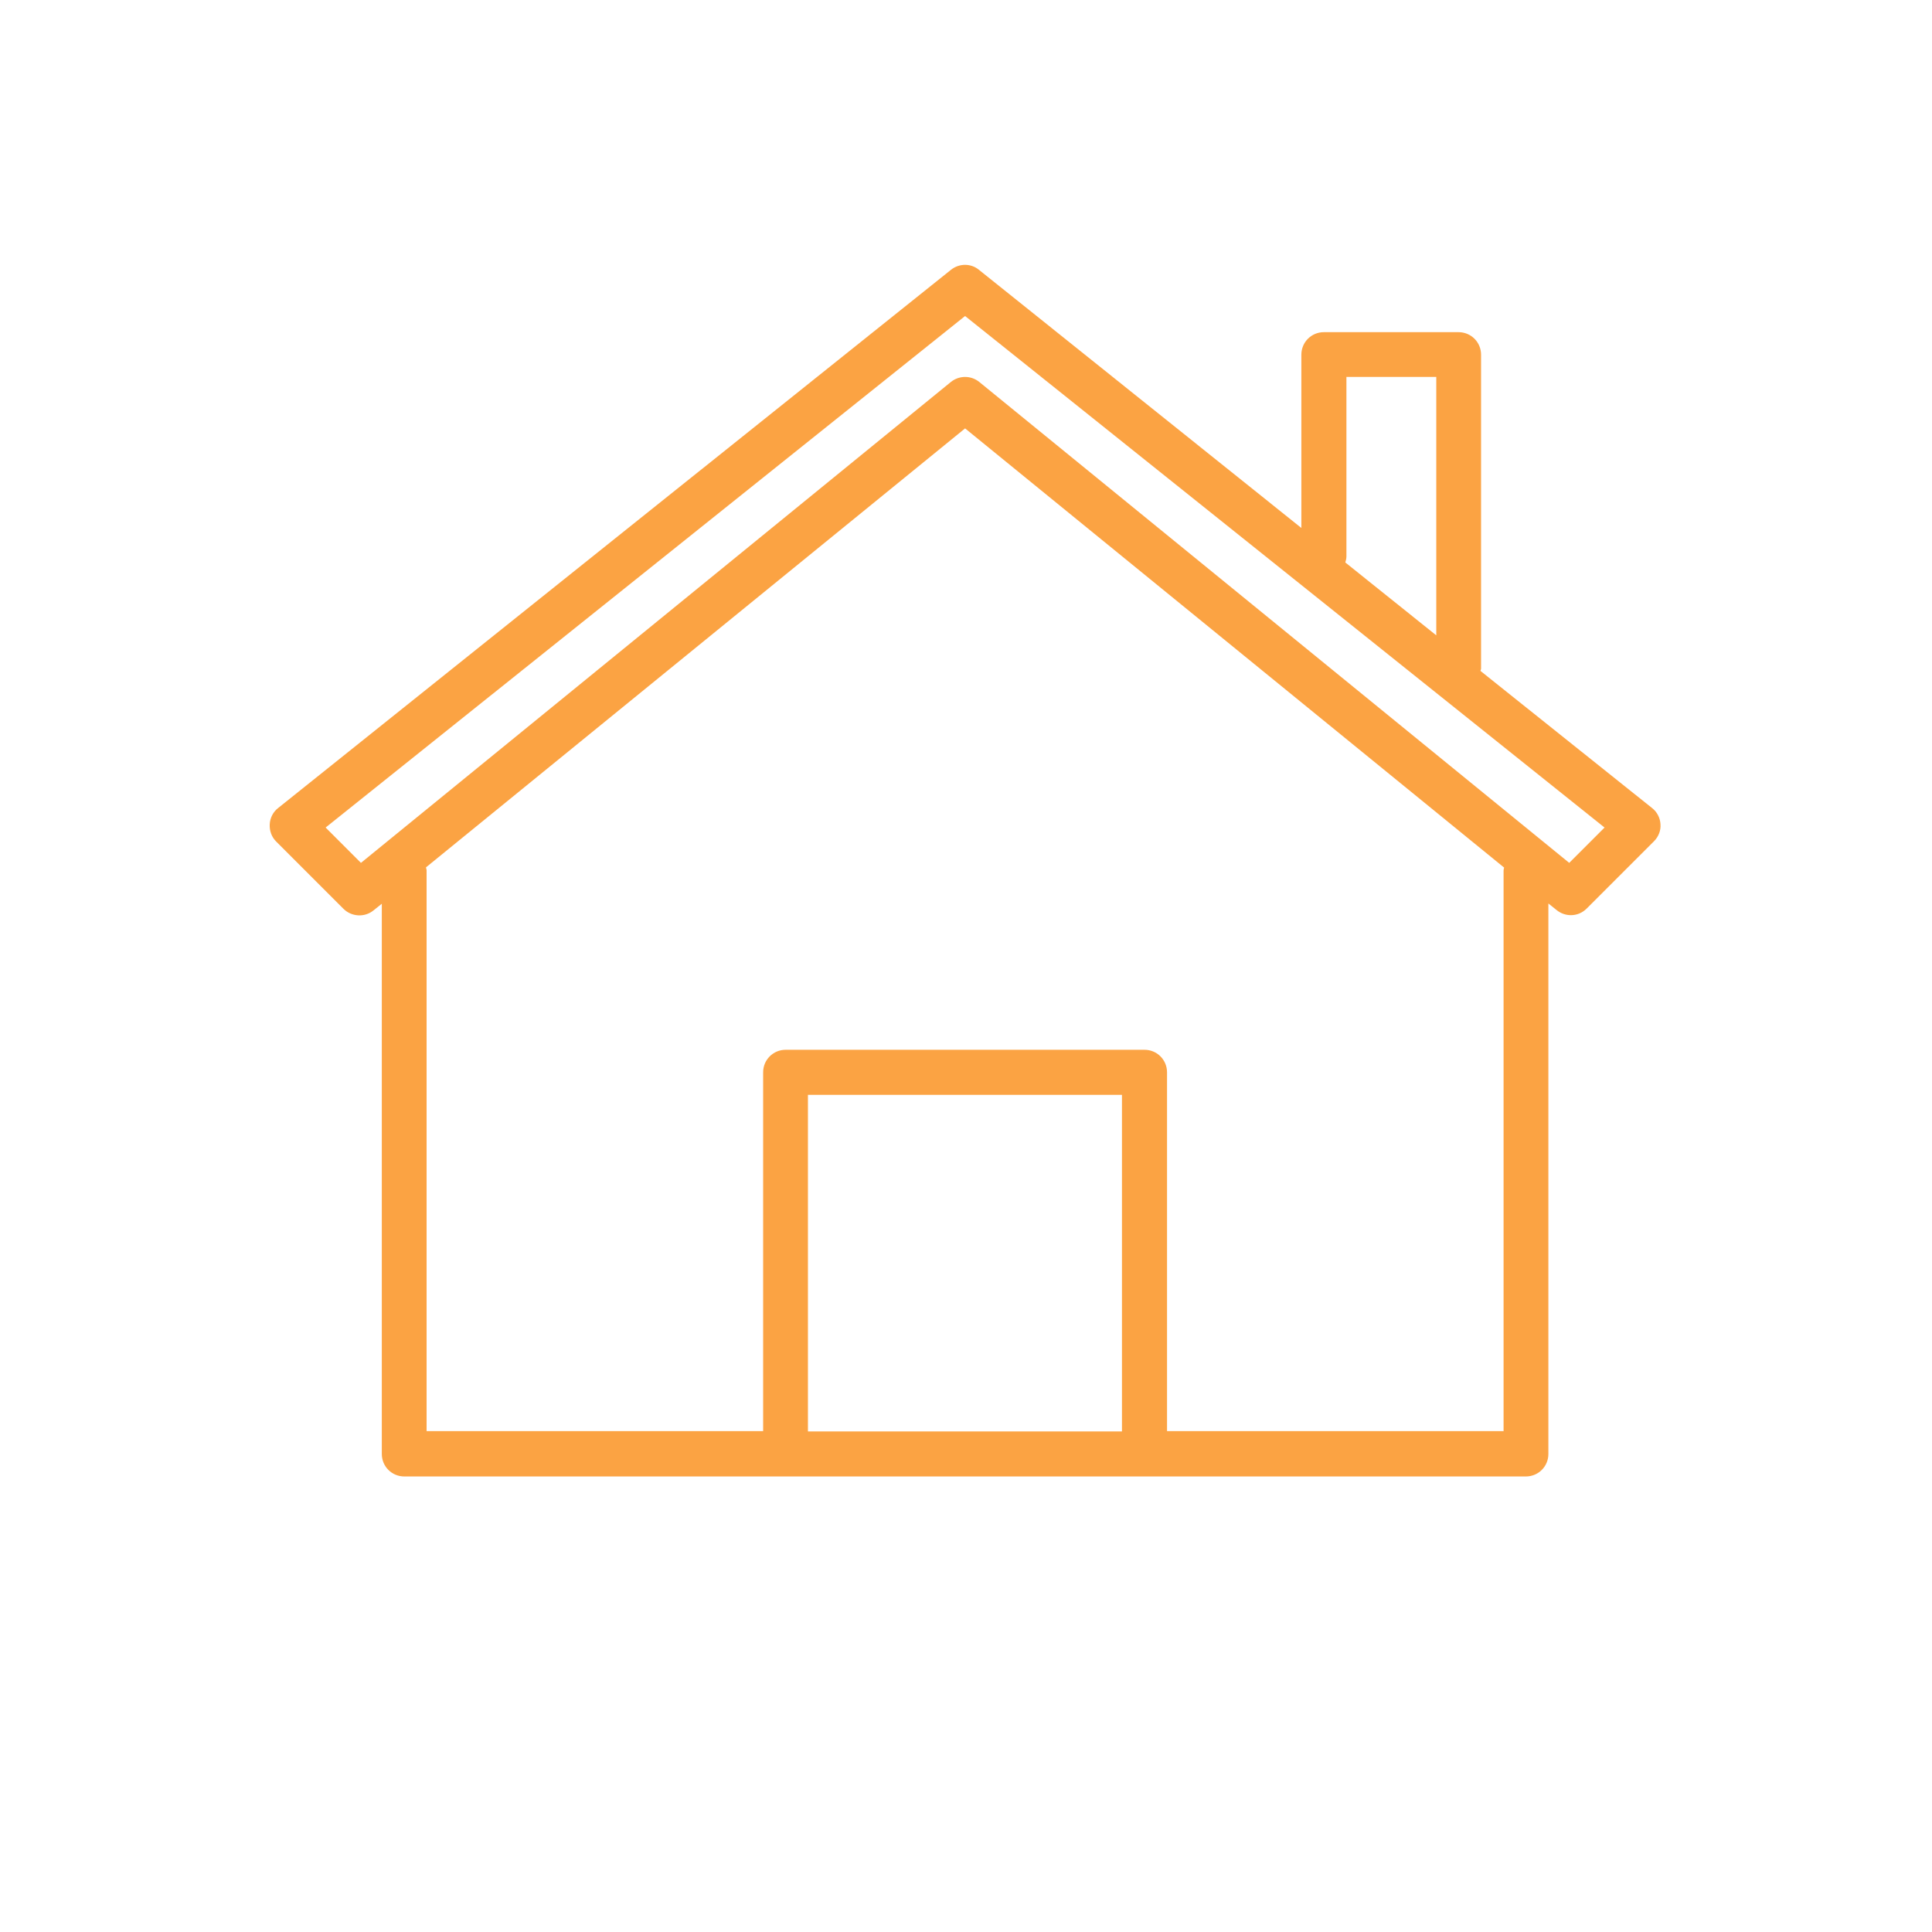 <svg xmlns="http://www.w3.org/2000/svg" xmlns:xlink="http://www.w3.org/1999/xlink" width="500" zoomAndPan="magnify" viewBox="0 0 375 375" height="500" preserveAspectRatio="xMidYMid meet" version="1.2"><defs><clipPath id="72f8e4050b"><path d="M 52.199 51.082 L 322.949 51.082 L 322.949 286.582 L 52.199 286.582 Z M 52.199 51.082 "/></clipPath></defs><g id="a3ade620d8"><g clip-rule="nonzero" clip-path="url(#72f8e4050b)"><path style=" stroke:none;fill-rule:nonzero;fill:#fba343;fill-opacity:1;" d="M 320.676 156.848 L 287.363 130.23 C 287.363 130.066 287.473 129.961 287.473 129.797 L 287.473 68.844 C 287.473 66.414 285.527 64.473 283.098 64.473 L 256.969 64.473 C 254.539 64.473 252.594 66.414 252.594 68.844 L 252.594 102.48 L 190.023 52.379 C 188.457 51.082 186.188 51.082 184.57 52.379 L 53.969 156.848 C 52.996 157.602 52.402 158.789 52.352 160.031 C 52.297 161.273 52.727 162.461 53.59 163.324 L 66.656 176.391 C 68.223 177.957 70.762 178.117 72.488 176.715 L 74.109 175.418 L 74.109 282.211 C 74.109 284.641 76.051 286.582 78.48 286.582 L 296.164 286.582 C 298.594 286.582 300.539 284.641 300.539 282.211 L 300.539 175.363 L 302.156 176.66 C 302.969 177.309 303.938 177.633 304.91 177.633 C 306.043 177.633 307.125 177.199 307.988 176.336 L 321.055 163.27 C 321.918 162.406 322.402 161.164 322.297 159.977 C 322.242 158.789 321.648 157.602 320.676 156.848 Z M 261.34 107.988 L 261.34 73.164 L 278.781 73.164 L 278.781 123.32 L 261.125 109.176 C 261.234 108.797 261.34 108.418 261.34 107.988 Z M 156.82 277.836 L 156.82 212.508 L 217.773 212.508 L 217.773 277.836 Z M 291.844 168.941 L 291.844 277.781 L 226.52 277.781 L 226.52 208.137 C 226.52 205.707 224.574 203.762 222.145 203.762 L 152.5 203.762 C 150.07 203.762 148.125 205.707 148.125 208.137 L 148.125 277.781 L 82.801 277.781 L 82.801 168.941 C 82.801 168.723 82.691 168.562 82.691 168.348 L 187.324 83.152 L 291.953 168.402 C 291.898 168.562 291.844 168.777 291.844 168.941 Z M 304.586 167.484 L 190.074 74.137 C 189.266 73.488 188.293 73.164 187.324 73.164 C 186.352 73.164 185.379 73.488 184.57 74.137 L 70.059 167.484 L 63.203 160.625 L 187.324 61.34 L 311.441 160.625 Z M 304.586 167.484 "/></g></g></svg>